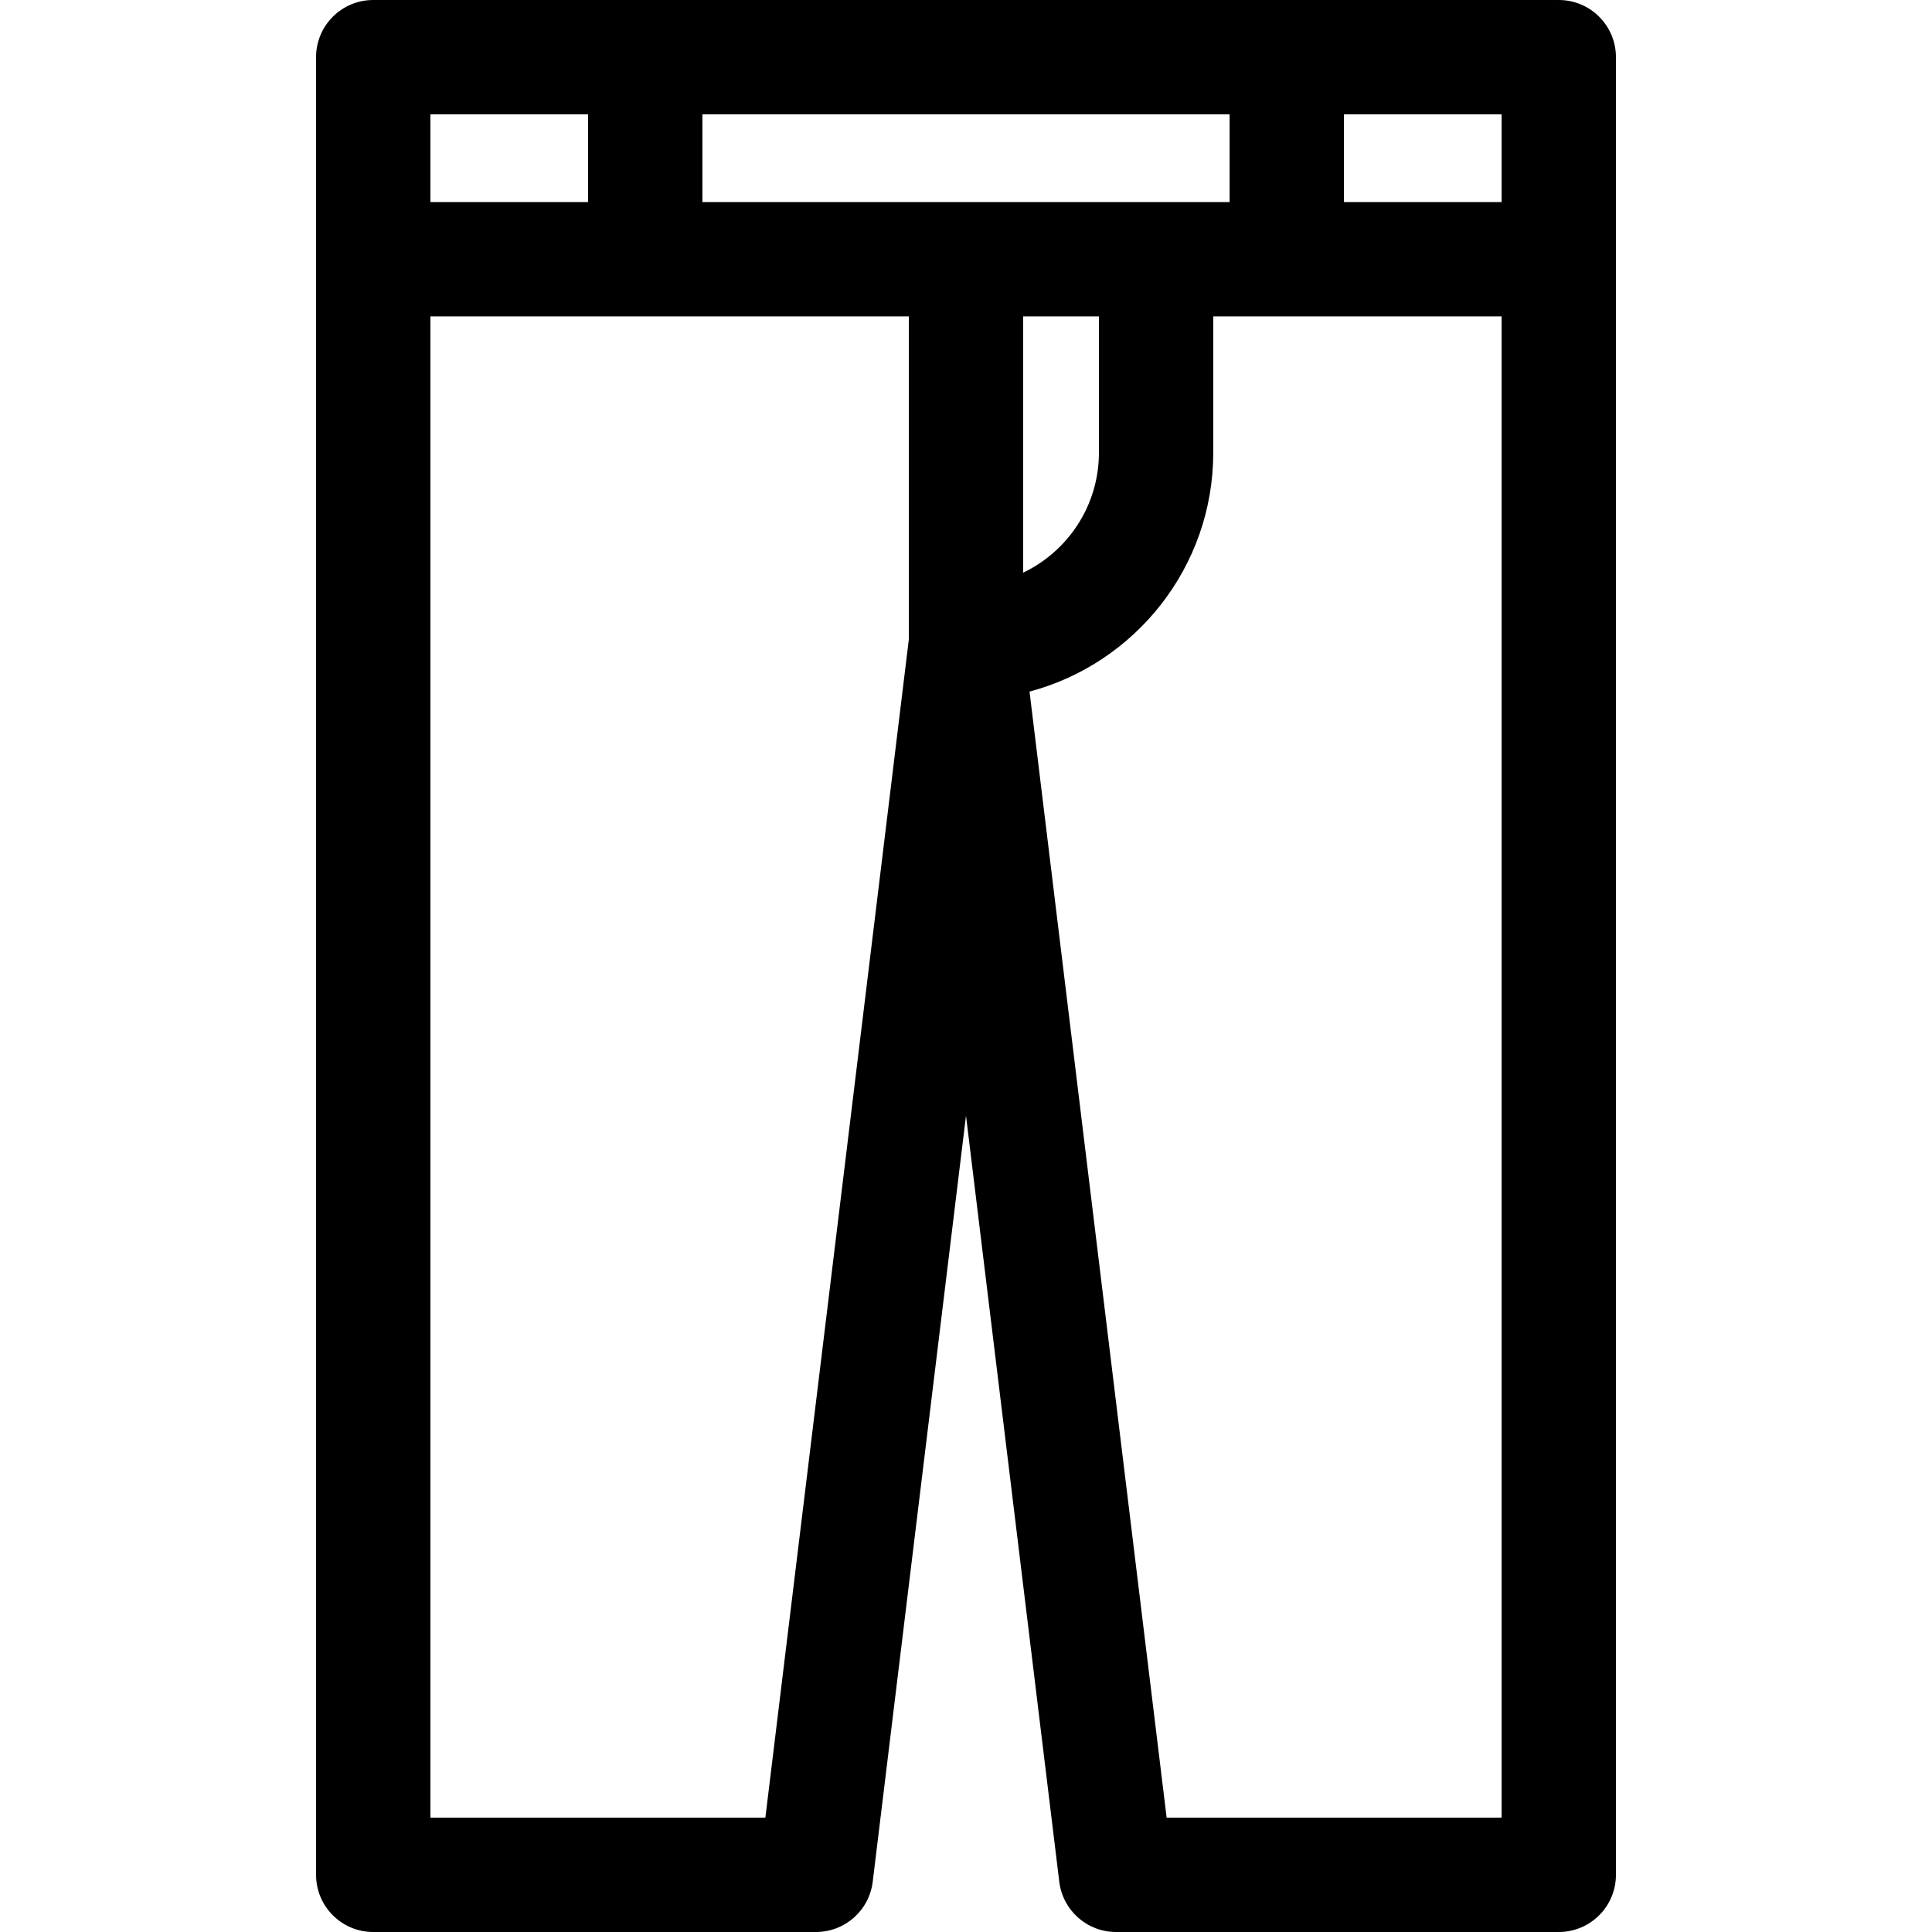 <svg xmlns="http://www.w3.org/2000/svg" xmlns:xlink="http://www.w3.org/1999/xlink" width="32" height="32" x="0" y="0" viewBox="0 0 512 512" style="enable-background:new 0 0 512 512" xml:space="preserve"><g><path d="M413.091 0H98.909c-8.366 0-15.148 6.782-15.148 15.148v481.704c0 8.366 6.782 15.148 15.148 15.148h117.334c7.658 0 14.112-5.716 15.037-13.317L256 295.662l24.72 203.021c.925 7.601 7.379 13.317 15.037 13.317h117.334c8.366 0 15.148-6.782 15.148-15.148V15.148C428.239 6.782 421.457 0 413.091 0zm-56.936 30.296h41.788v23.247h-41.788V30.296zm-242.098 0h41.788v23.247h-41.788V30.296zm126.795 139.123-38.023 312.285h-88.771V83.839h126.794v85.58zM186.141 53.543V30.296h139.718v23.247H186.141zm85.007 30.296h20.079v36.123c0 14.005-8.214 26.127-20.079 31.801V83.839zm126.796 397.865h-88.772L272.836 183.28c27.996-7.451 48.688-33.009 48.688-63.319V83.839h76.42v397.865z" fill="#000000" opacity="1" data-original="#000000"></path></g></svg>